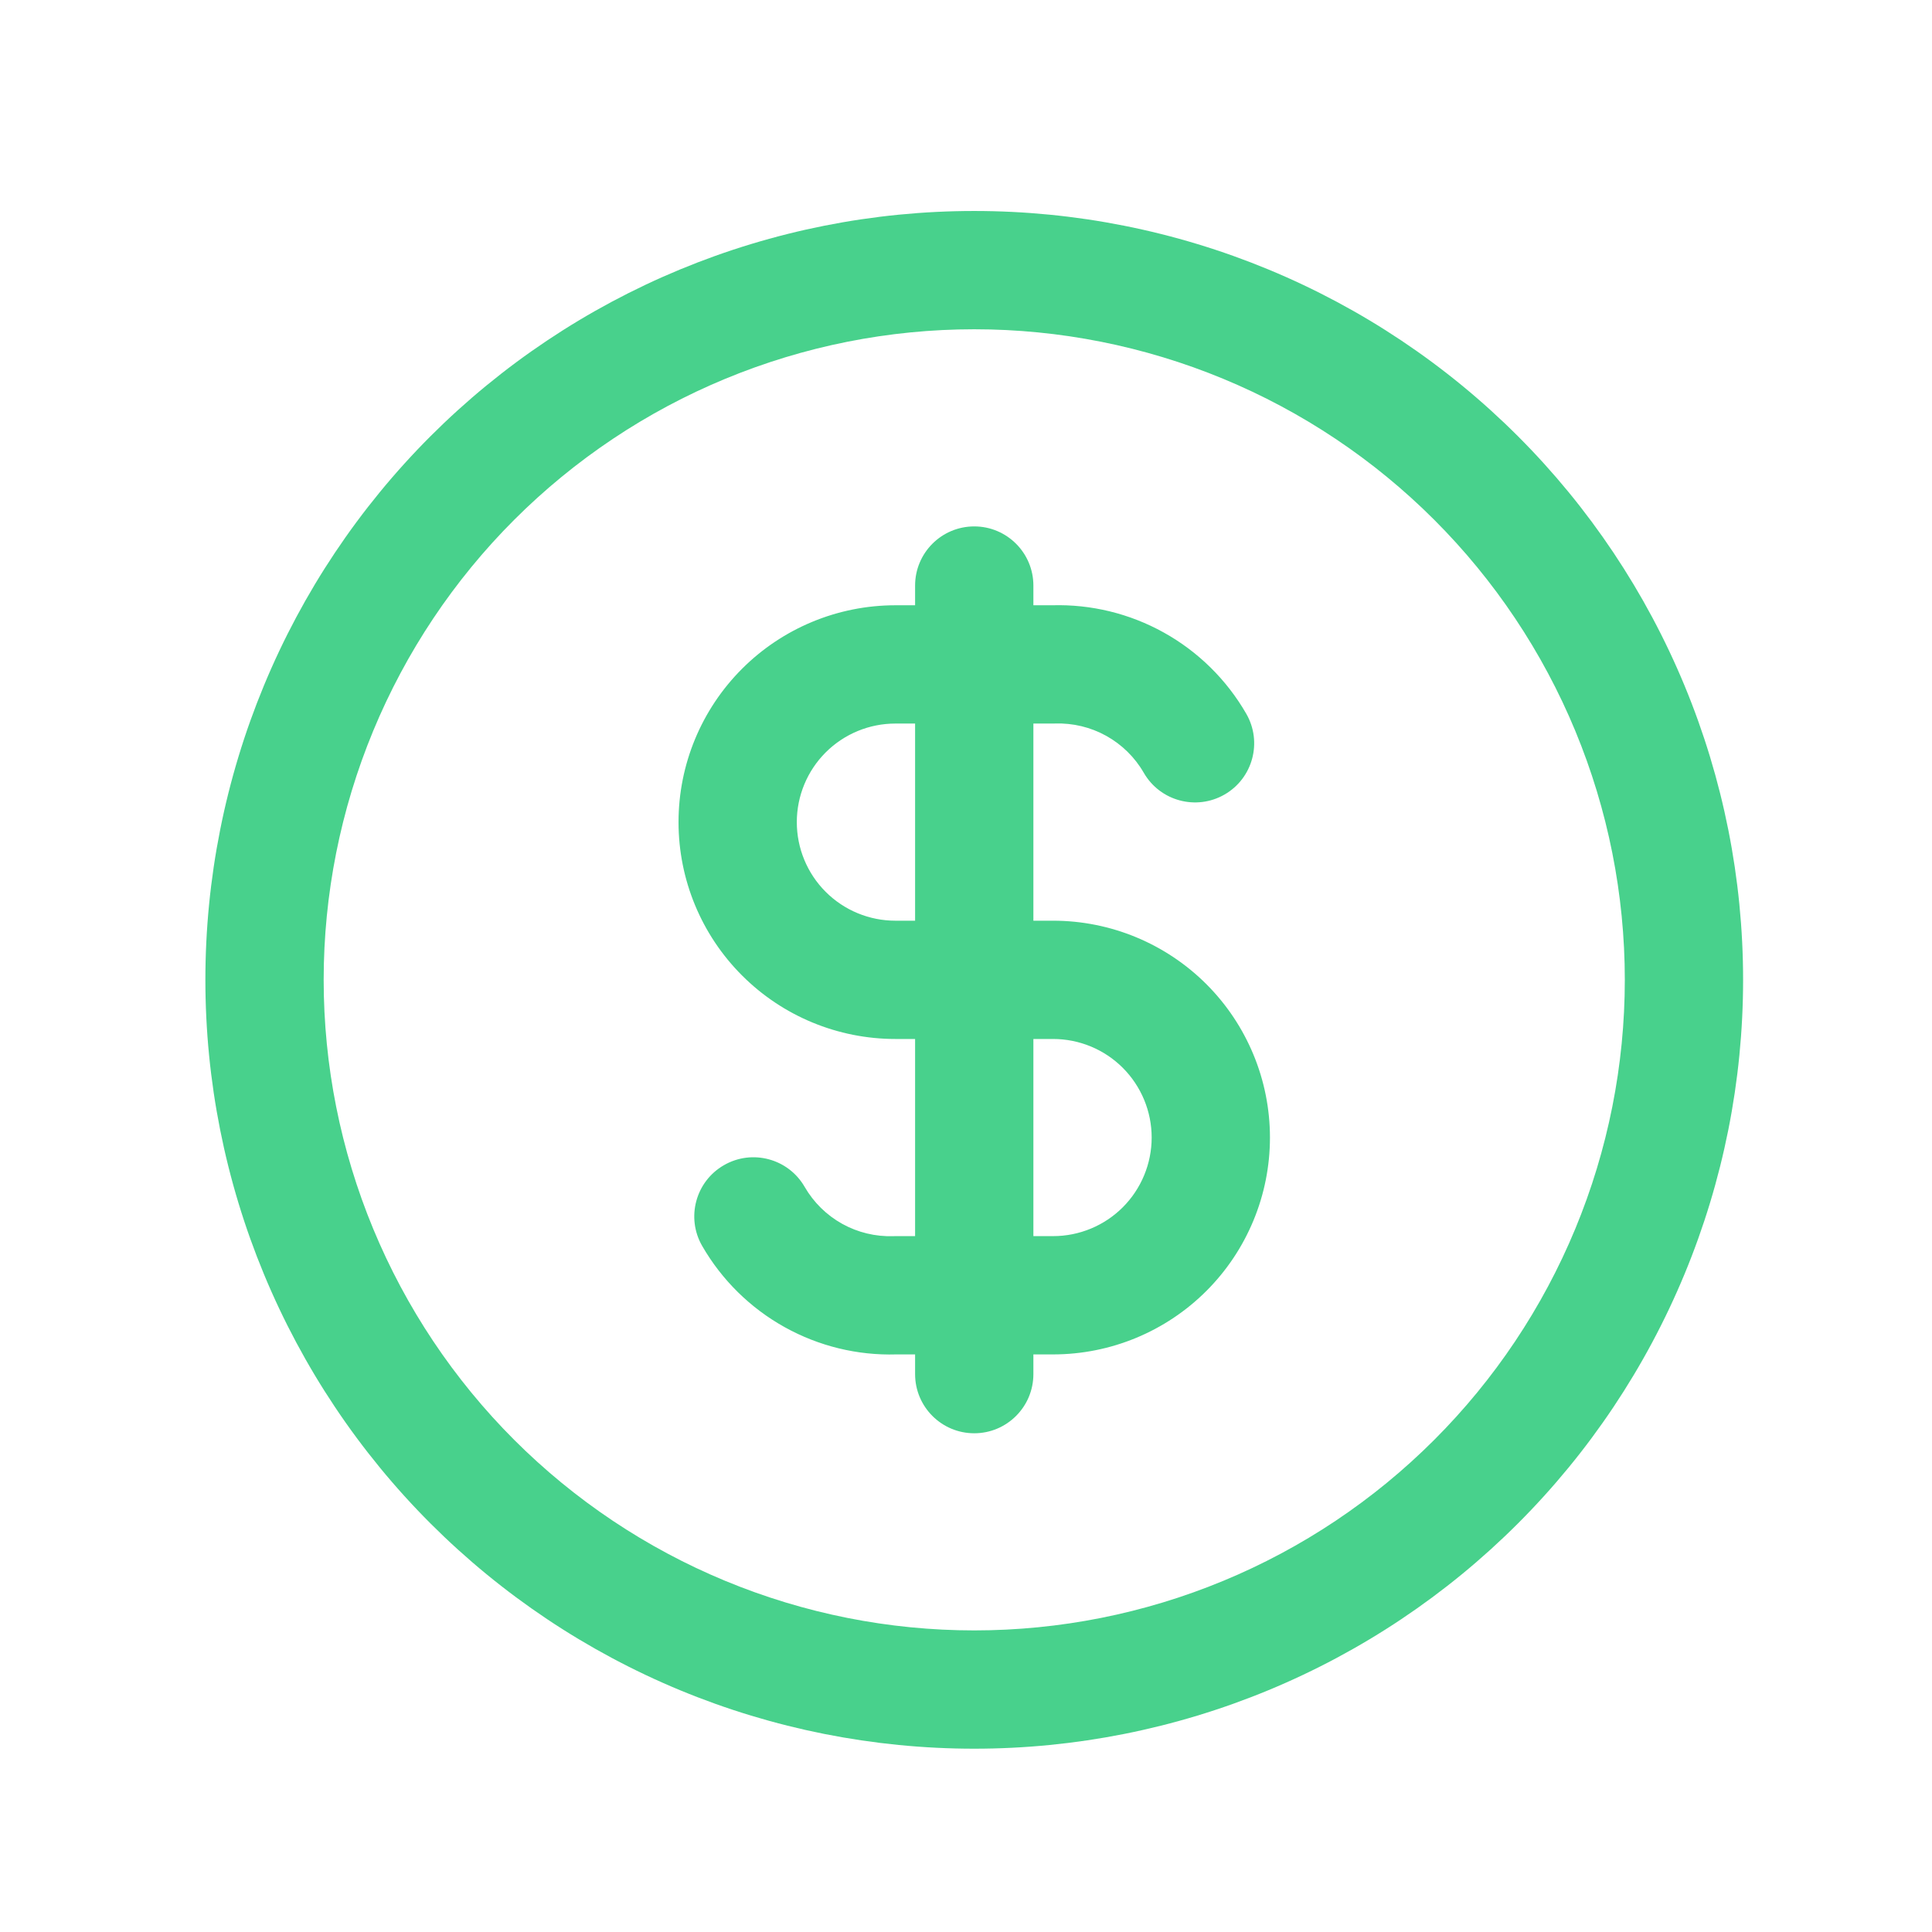 <svg width="49" height="49" viewBox="0 0 49 49" fill="none" xmlns="http://www.w3.org/2000/svg">
<path fill-rule="evenodd" clip-rule="evenodd" d="M17.246 6.835C19.612 5.855 22.148 5.351 24.709 5.351C27.27 5.351 29.805 5.855 32.171 6.835C34.537 7.815 36.687 9.252 38.497 11.062C40.308 12.873 41.744 15.023 42.724 17.389C43.704 19.755 44.209 22.29 44.209 24.851C44.209 27.412 43.704 29.948 42.724 32.313C41.744 34.679 40.308 36.829 38.497 38.64C36.687 40.45 34.537 41.887 32.171 42.867C29.805 43.847 27.27 44.351 24.709 44.351C22.148 44.351 19.612 43.847 17.246 42.867C14.881 41.887 12.731 40.45 10.92 38.64C9.109 36.829 7.673 34.679 6.693 32.313C5.713 29.948 5.209 27.412 5.209 24.851C5.209 22.29 5.713 19.755 6.693 17.389C7.673 15.023 9.109 12.873 10.92 11.062C12.731 9.252 14.881 7.815 17.246 6.835ZM24.709 8.351C22.542 8.351 20.396 8.778 18.395 9.607C16.393 10.436 14.574 11.652 13.041 13.184C11.509 14.716 10.294 16.535 9.465 18.537C8.636 20.539 8.209 22.684 8.209 24.851C8.209 27.018 8.636 29.163 9.465 31.165C10.294 33.167 11.509 34.986 13.041 36.518C14.574 38.05 16.393 39.266 18.395 40.095C20.396 40.924 22.542 41.351 24.709 41.351C26.876 41.351 29.021 40.924 31.023 40.095C33.025 39.266 34.844 38.05 36.376 36.518C37.908 34.986 39.124 33.167 39.953 31.165C40.782 29.163 41.209 27.018 41.209 24.851C41.209 22.684 40.782 20.539 39.953 18.537C39.124 16.535 37.908 14.716 36.376 13.184C34.844 11.652 33.025 10.436 31.023 9.607C29.021 8.778 26.876 8.351 24.709 8.351ZM24.709 13.351C25.537 13.351 26.209 14.023 26.209 14.851V15.351H26.686C27.673 15.323 28.65 15.561 29.514 16.041C30.386 16.525 31.11 17.238 31.608 18.102C32.022 18.82 31.776 19.737 31.058 20.151C30.34 20.564 29.423 20.318 29.009 19.6C28.783 19.207 28.454 18.884 28.057 18.663C27.661 18.443 27.212 18.335 26.759 18.35C26.742 18.351 26.726 18.351 26.709 18.351H26.209V23.351H26.709C28.167 23.351 29.566 23.931 30.598 24.962C31.629 25.994 32.209 27.392 32.209 28.851C32.209 30.31 31.629 31.709 30.598 32.74C29.566 33.772 28.167 34.351 26.709 34.351H26.209V34.851C26.209 35.679 25.537 36.351 24.709 36.351C23.88 36.351 23.209 35.679 23.209 34.851V34.351H22.732C21.744 34.38 20.767 34.141 19.903 33.661C19.031 33.177 18.307 32.464 17.809 31.6C17.395 30.883 17.642 29.965 18.36 29.552C19.077 29.138 19.994 29.384 20.408 30.102C20.635 30.495 20.964 30.819 21.36 31.039C21.756 31.259 22.205 31.367 22.658 31.352C22.675 31.351 22.692 31.351 22.709 31.351H23.209V26.351H22.709C21.25 26.351 19.851 25.772 18.82 24.74C17.788 23.709 17.209 22.31 17.209 20.851C17.209 19.392 17.788 17.994 18.82 16.962C19.851 15.931 21.25 15.351 22.709 15.351H23.209V14.851C23.209 14.023 23.88 13.351 24.709 13.351ZM23.209 18.351H22.709C22.046 18.351 21.41 18.614 20.941 19.083C20.472 19.552 20.209 20.188 20.209 20.851C20.209 21.514 20.472 22.15 20.941 22.619C21.41 23.088 22.046 23.351 22.709 23.351H23.209V18.351ZM26.209 26.351V31.351H26.709C27.372 31.351 28.008 31.088 28.477 30.619C28.945 30.15 29.209 29.514 29.209 28.851C29.209 28.188 28.945 27.552 28.477 27.083C28.008 26.614 27.372 26.351 26.709 26.351H26.209Z" fill="#48D18C"/>
</svg>
